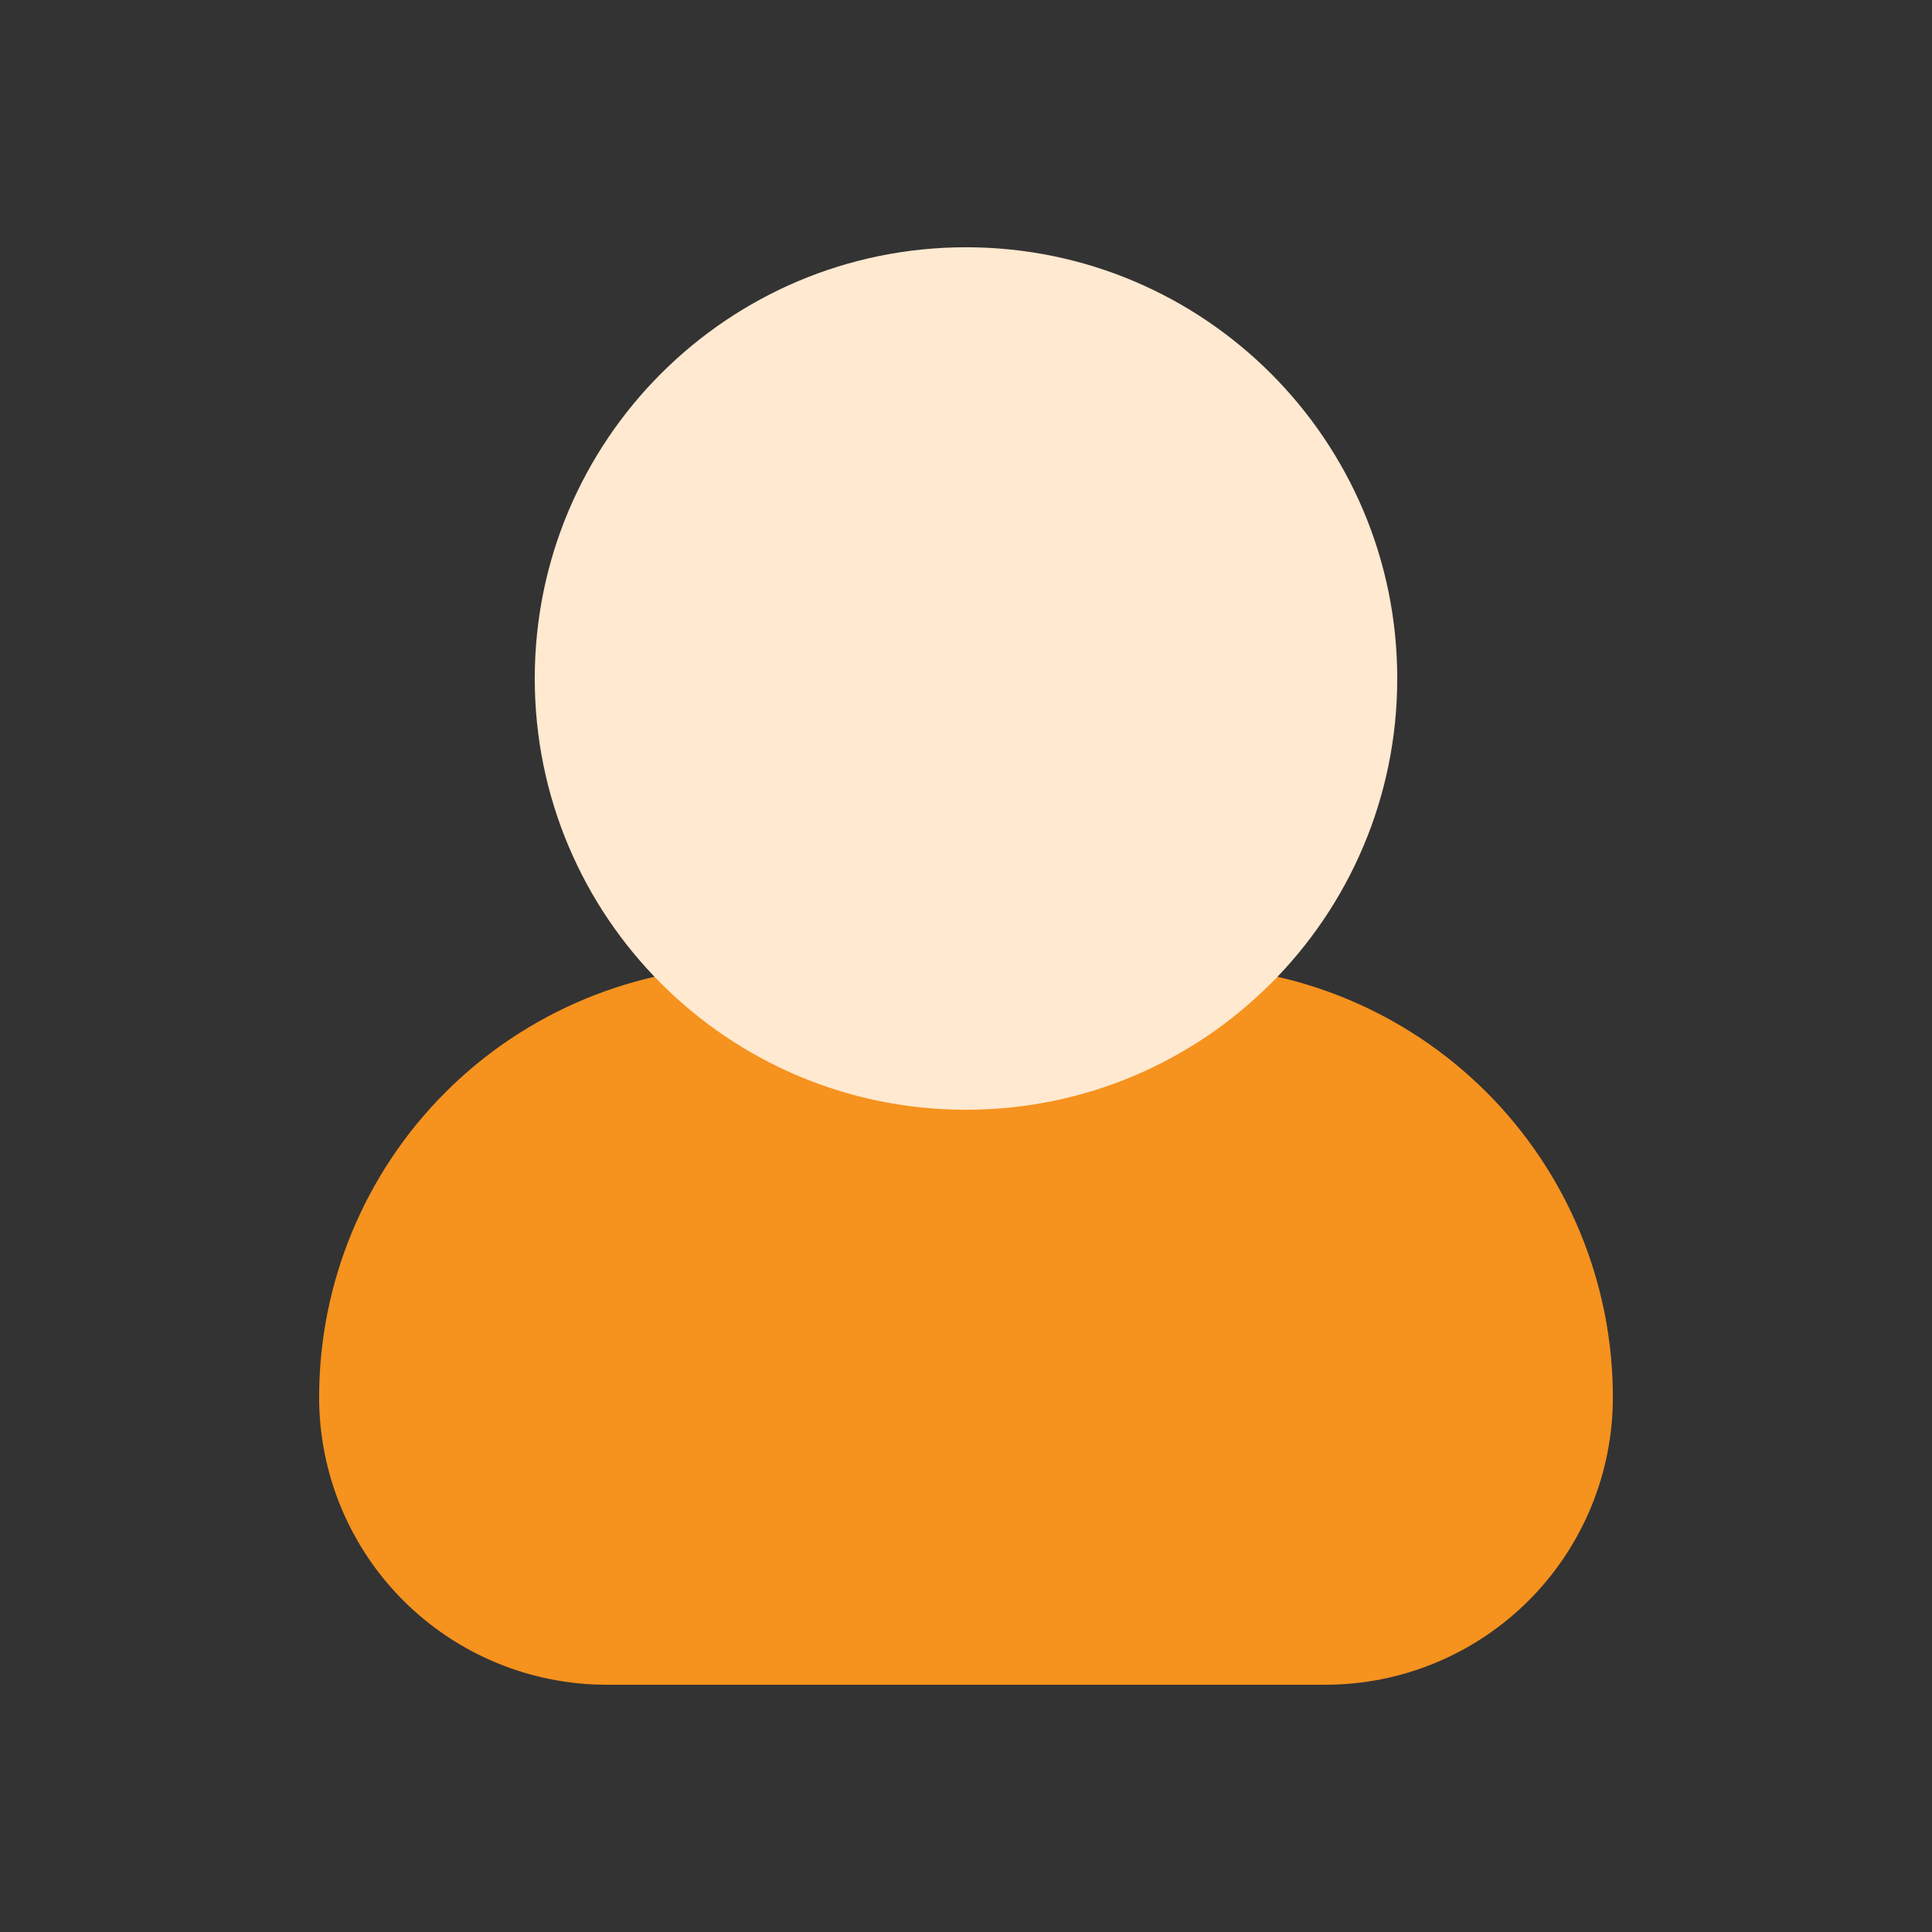 <svg width="56" height="56" viewBox="0 0 56 56" fill="none" xmlns="http://www.w3.org/2000/svg">
<rect x="0" y="0" width="56" height="56" fill="#333333" stroke="none"/>
<path d="M34.25 28H21.75C18.435 28 15.255 29.317 12.911 31.661C10.567 34.005 9.25 37.185 9.25 40.5C9.25 42.71 10.128 44.83 11.691 46.393C13.254 47.955 15.373 48.833 17.583 48.833H38.417C40.627 48.833 42.746 47.955 44.309 46.393C45.872 44.83 46.75 42.71 46.75 40.5C46.75 37.185 45.433 34.005 43.089 31.661C40.745 29.317 37.565 28 34.25 28Z" fill="#F6921E"/>
<path d="M28 32.167C34.904 32.167 40.5 26.57 40.5 19.667C40.5 12.763 34.904 7.167 28 7.167C21.096 7.167 15.5 12.763 15.5 19.667C15.5 26.57 21.096 32.167 28 32.167Z" fill="#FFE9D0"/>
</svg>
